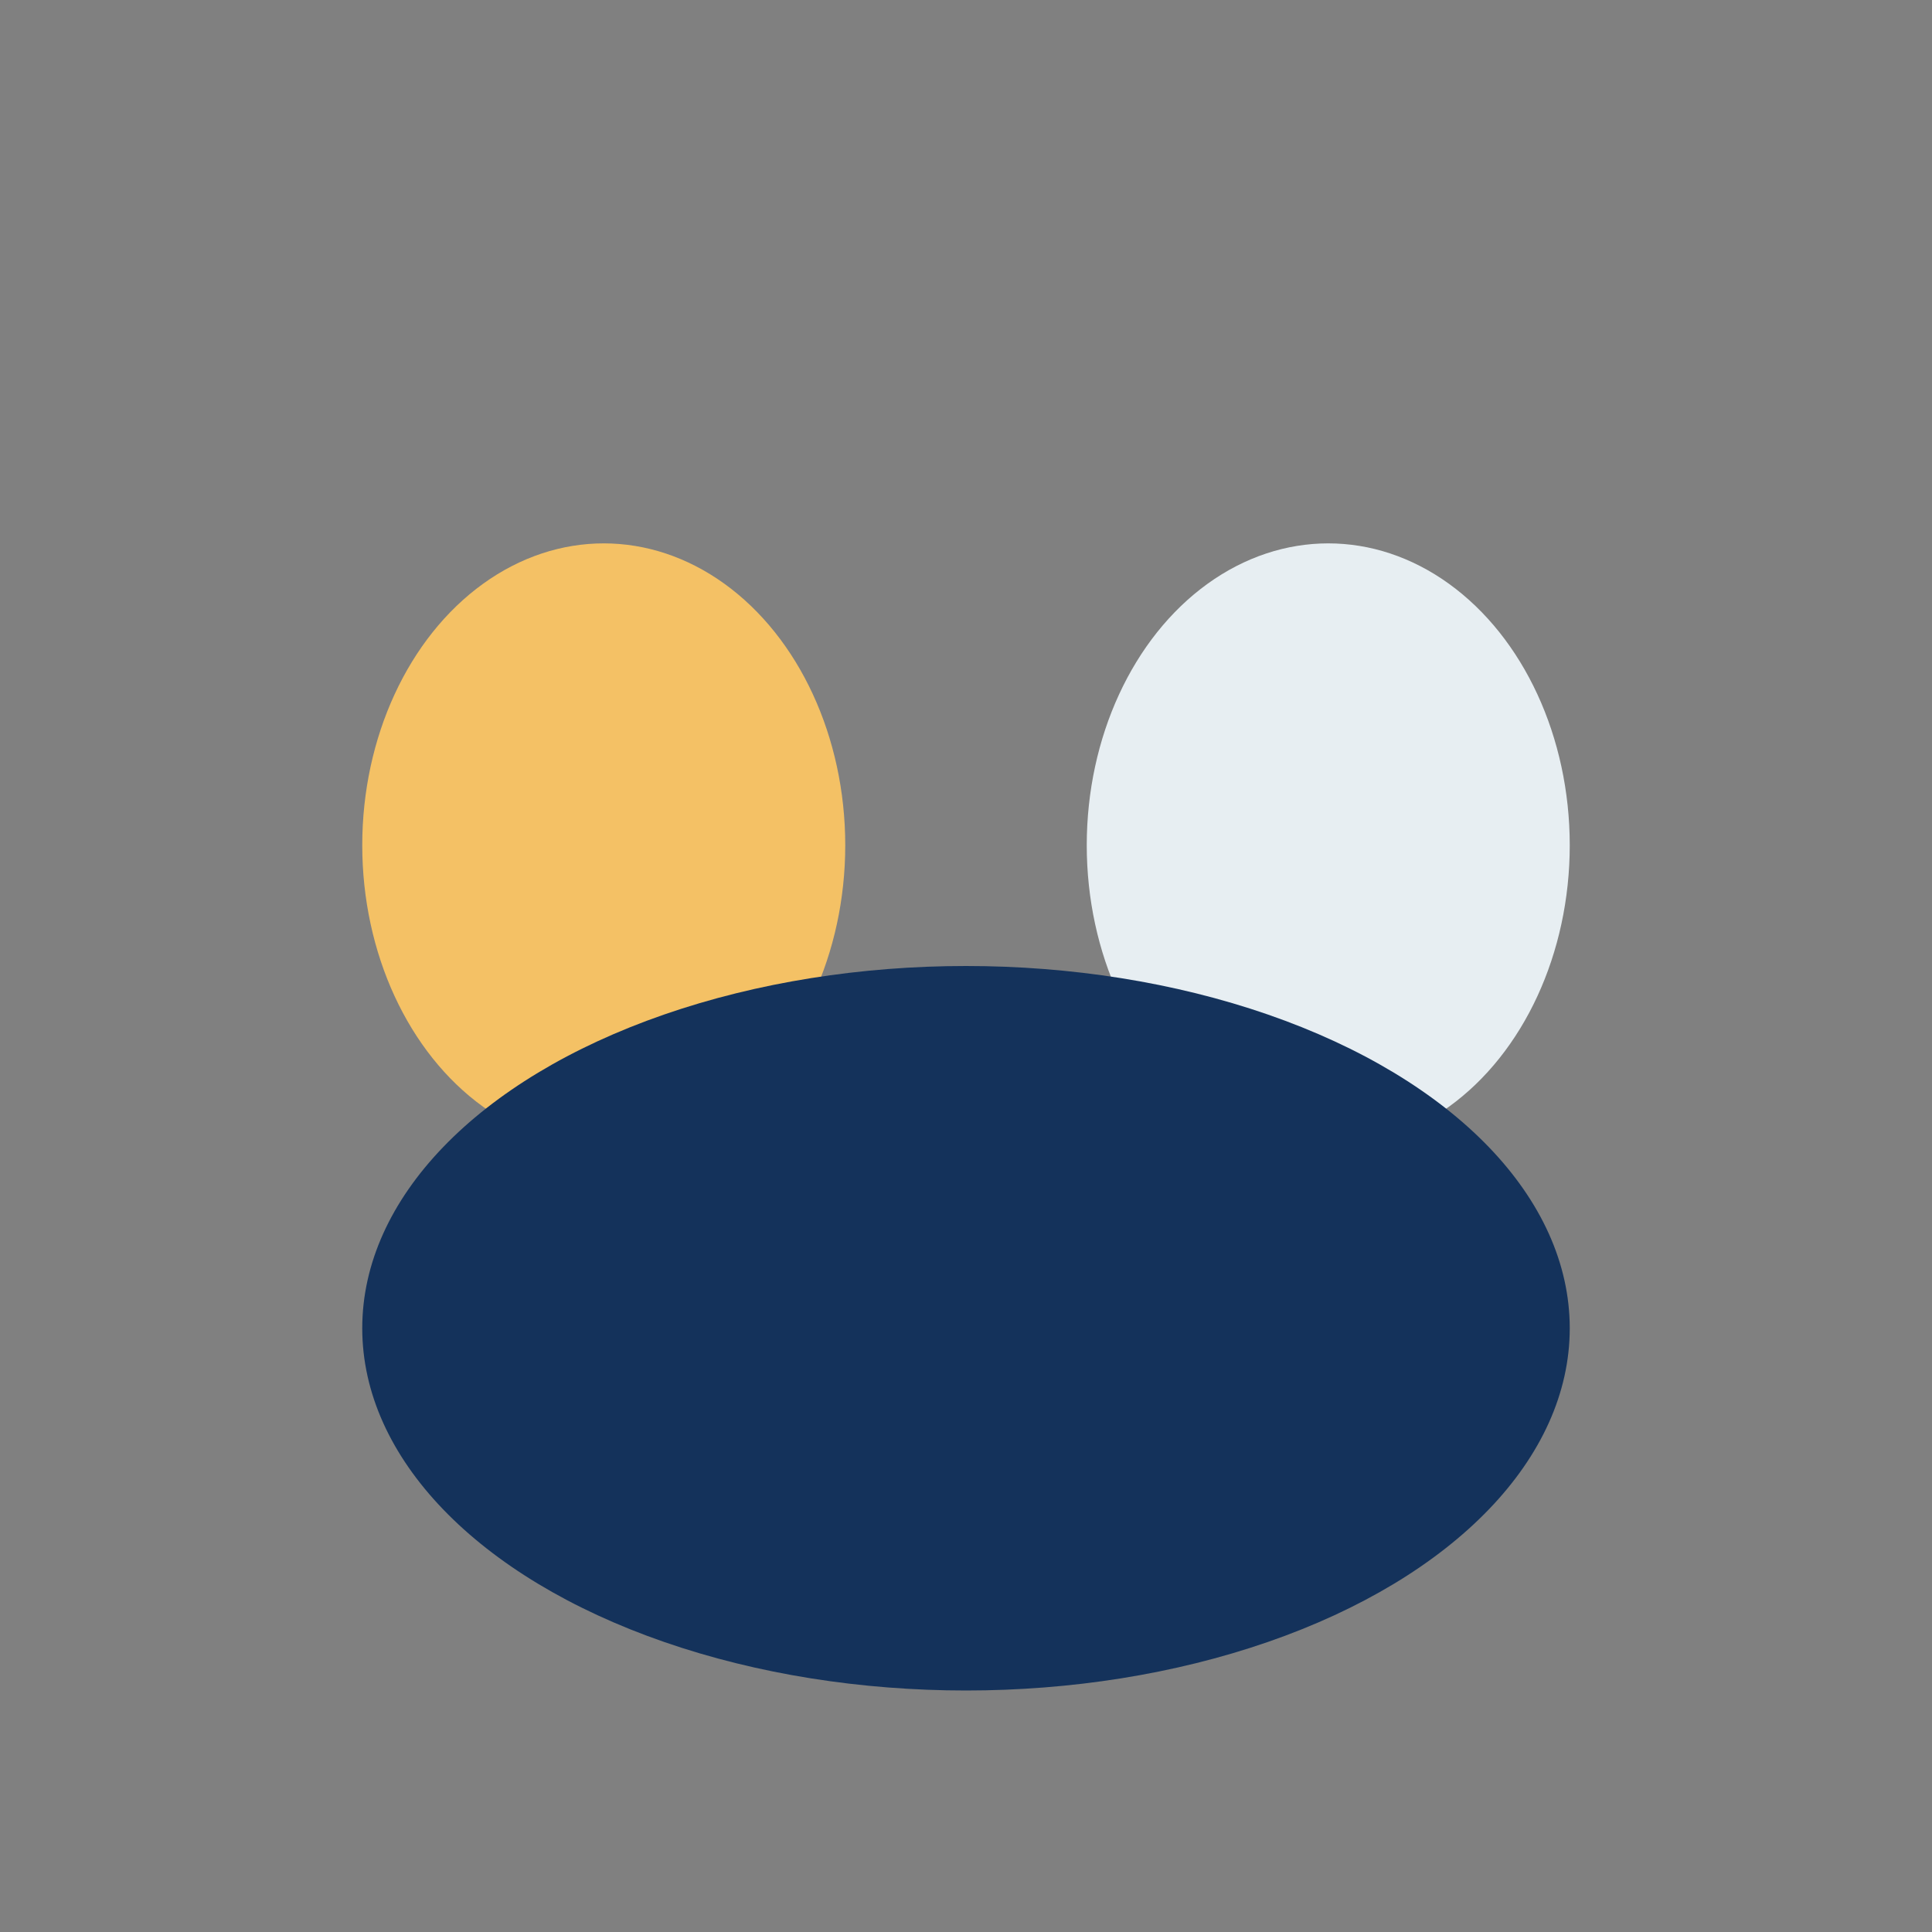 <?xml version="1.0" encoding="UTF-8"?>
<svg xmlns="http://www.w3.org/2000/svg" width="32" height="32" viewBox="0 0 32 32"><rect x="0" y="0" width="32" height="32" fill="#808080" stroke="none"/><ellipse cx="10" cy="14" rx="4" ry="5" fill="#F4C165"/><ellipse cx="22" cy="14" rx="4" ry="5" fill="#E7EEF2"/><ellipse cx="16" cy="22" rx="10" ry="6" fill="#14325B"/></svg>